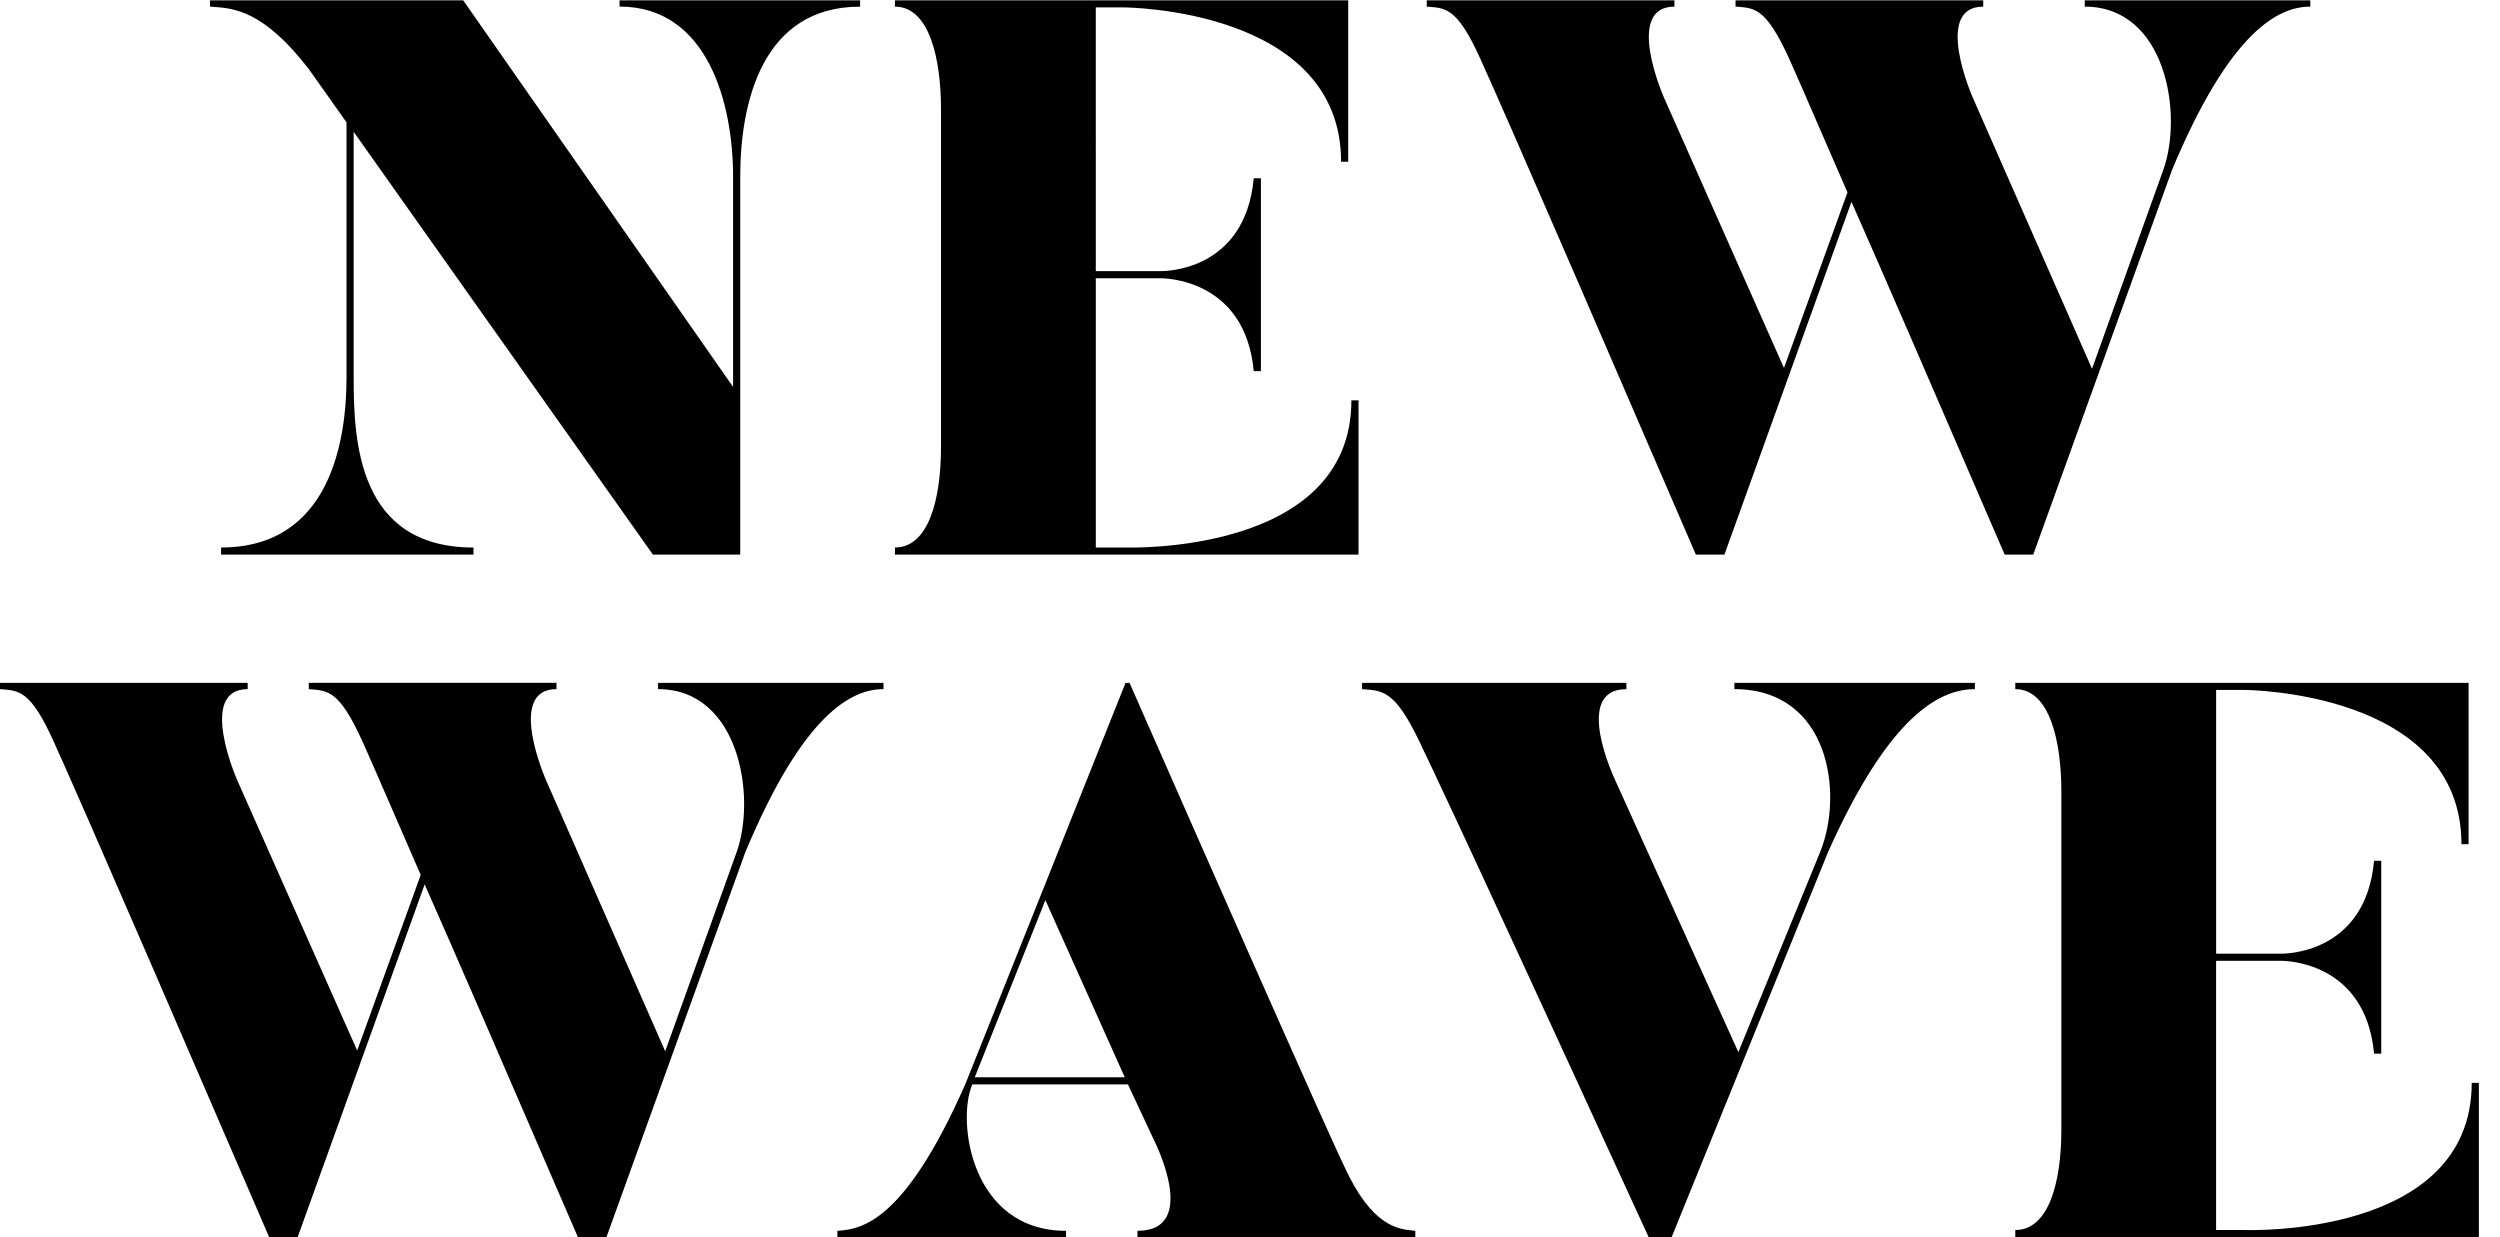 <svg xmlns="http://www.w3.org/2000/svg" fill="none" viewBox="0 0 97 48"><path fill="currentColor" fill-rule="evenodd" d="M25.333 21.518 13.722 5.114v9.53c0 2.446.153 6.6 4.65 6.6v.274H8.578v-.275c4.252 0 4.867-4.185 4.867-6.598V4.748L11.996 2.7C10.236.403 9.063.32 8.264.265L8.147.257V.013h9.825l10.472 15V6.855c0-2.842-.986-6.6-4.405-6.6V.014h9.333v.244c-3.819 0-4.651 3.757-4.651 6.599v14.662h-3.388Zm27.378-5.986v5.986H34.723v-.275c1.294 0 1.788-1.833 1.788-3.91V4.228c0-1.894-.432-3.971-1.788-3.971V.013H52.31v6.261h-.276c0-5.956-8.41-5.986-8.41-5.986h-1.107V10.52h2.496c.102.002 3.297.052 3.632-3.604h.278v7.485h-.278c-.336-3.635-3.548-3.606-3.632-3.605h-2.496v10.447h1.108s8.809.336 8.809-5.711h.277ZM89.64.257V.013h-8.75v.244c3.143 0 3.82 4.155 3.05 6.323l-2.77 7.729L76.549 3.8s-1.57-3.543.4-3.543V.013h-9.61v.244L67.4.26c.763.057 1.198.09 2.22 2.47 0 0 .183.397 2.062 4.735l-2.464 6.812L64.568 3.8s-1.572-3.543.4-3.543V.013h-9.61v.244l.062.004c.762.057 1.196.09 2.217 2.47 0 0 .401.794 8.162 18.787h1.109l4.929-13.686c1.21 2.731 3.014 6.905 5.792 13.334l.152.352h1.109L84.28 6.58C86.528 1.203 88.406.257 89.64.257ZM34.28 26.494v.244c-1.233 0-3.112.947-5.36 6.323L23.531 48h-1.109l-.146-.338v-.001c-2.782-6.436-4.587-10.613-5.799-13.346L11.55 47.998h-1.108C2.68 30.006 2.279 29.213 2.279 29.213 1.259 26.833.823 26.8.06 26.743L0 26.738v-.244h9.61v.244c-1.972 0-.401 3.544-.401 3.544l4.65 10.478 2.465-6.813c-1.88-4.337-2.063-4.734-2.063-4.734-1.021-2.38-1.456-2.413-2.22-2.47l-.06-.005v-.244h9.61v.244c-1.971 0-.4 3.544-.4 3.544L25.81 40.79l2.772-7.729c.77-2.168.093-6.323-3.049-6.323v-.244h8.748Zm3.54 15.305 2.741-6.873 3.08 6.873H37.82Zm6.006-15.304h-.155l-6.22 15.58c-2.373 5.375-4.036 5.62-4.96 5.68V48h8.87v-.244c-3.696 0-4.25-4.276-3.634-5.682h6.037l.985 2.108s1.849 3.574-.615 3.574V48h10.78v-.244l-.056-.006c-.622-.06-1.64-.158-2.717-2.53 0 0-.523-1.008-8.315-18.725Zm32.8 0v.244c-1.325 0-3.297.946-5.698 6.323L64.86 48h-.893c-8.255-17.993-8.686-18.786-8.686-18.786-1.08-2.381-1.546-2.413-2.368-2.47l-.065-.005v-.244h10.256v.244c-2.125 0-.43 3.543-.43 3.543l4.774 10.54 3.172-7.76c.924-2.26.37-6.323-3.326-6.323v-.244h9.332ZM96.18 48v-5.986h-.277c0 6.047-8.81 5.711-8.81 5.711h-1.108V37.278h2.497c.084-.001 3.297-.03 3.632 3.605h.278v-7.485h-.278c-.334 3.656-3.53 3.607-3.631 3.605H85.986V26.77h1.109s8.409.03 8.409 5.986h.277v-6.261H78.193v.244c1.355 0 1.788 2.077 1.788 3.971v13.105c0 2.077-.494 3.91-1.788 3.91V48h17.988Z" clip-rule="evenodd"></path></svg>